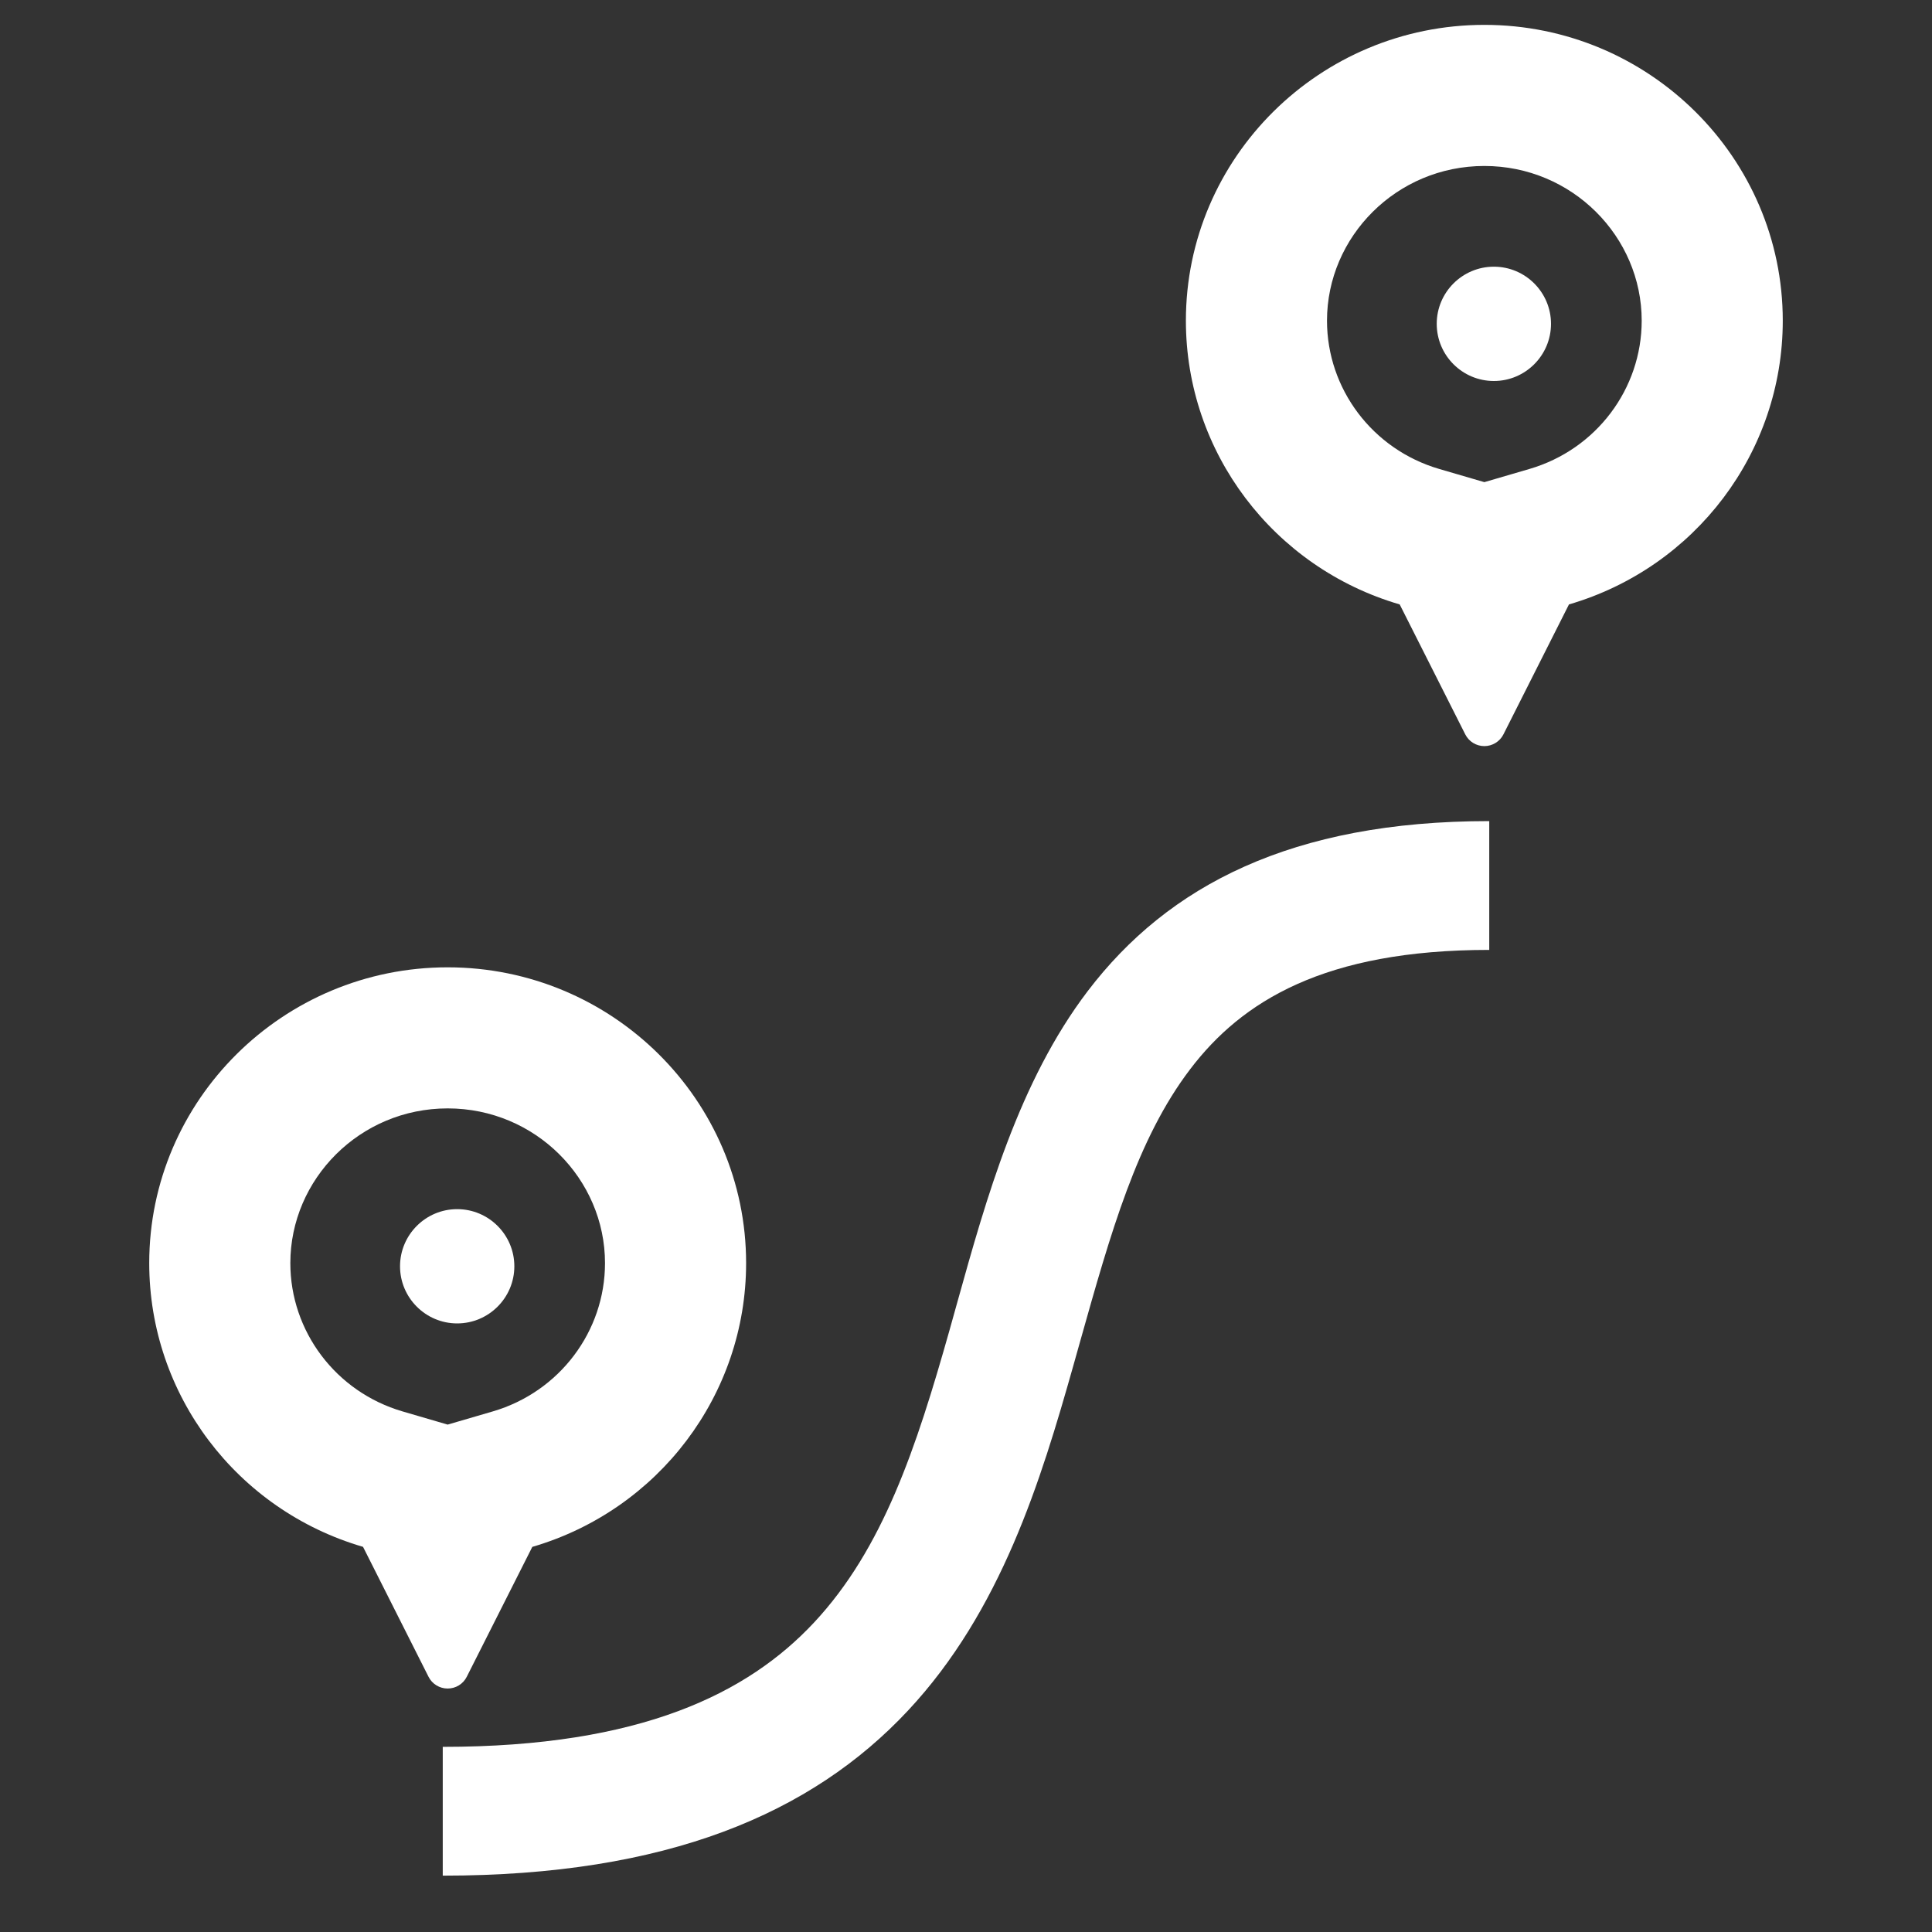 <svg width="54" height="54" viewBox="0 0 54 54" fill="none" xmlns="http://www.w3.org/2000/svg">
<rect x="0" y="0" width="54" height="54" fill="#333333" stroke="none"/>
<path fill-rule="evenodd" clip-rule="evenodd" d="M11.979 46.869C12.08 47.069 12.287 47.195 12.512 47.195C12.738 47.195 12.944 47.069 13.045 46.869L14.878 43.236C18.41 42.203 20.854 38.981 20.854 35.305C20.854 30.746 17.112 27.037 12.512 27.037C7.913 27.037 4.171 30.746 4.171 35.305C4.171 38.981 6.614 42.203 10.147 43.235L11.979 46.869ZM12.512 39.818L13.772 39.45C15.643 38.903 16.91 37.207 16.91 35.305C16.91 32.957 14.967 30.98 12.512 30.98C10.058 30.98 8.115 32.957 8.115 35.305C8.115 37.206 9.381 38.903 11.253 39.45L12.512 39.818Z" fill="white"/>
<path d="M12.778 36.99C11.898 36.99 11.181 36.274 11.181 35.393C11.181 34.512 11.898 33.796 12.778 33.796C13.659 33.796 14.376 34.512 14.376 35.393C14.376 36.274 13.659 36.99 12.778 36.99Z" fill="white"/>
<path fill-rule="evenodd" clip-rule="evenodd" d="M40.955 20.527C41.056 20.727 41.262 20.854 41.488 20.854C41.713 20.854 41.92 20.727 42.021 20.527L43.853 16.894C47.386 15.862 49.829 12.639 49.829 8.963C49.829 4.404 46.087 0.695 41.488 0.695C36.888 0.695 33.146 4.404 33.146 8.963C33.146 12.639 35.59 15.862 39.122 16.894L40.955 20.527ZM41.488 13.476L42.747 13.108C44.619 12.562 45.886 10.865 45.886 8.963C45.886 6.615 43.942 4.639 41.488 4.639C39.034 4.639 37.09 6.615 37.09 8.963C37.09 10.865 38.357 12.561 40.228 13.108L41.488 13.476Z" fill="white"/>
<path d="M41.754 10.649C40.873 10.649 40.157 9.932 40.157 9.051C40.157 8.171 40.873 7.454 41.754 7.454C42.635 7.454 43.351 8.171 43.351 9.051C43.351 9.932 42.635 10.649 41.754 10.649Z" fill="white"/>
<path fill-rule="evenodd" clip-rule="evenodd" d="M25.379 47.811C22.682 50.697 18.632 52.425 12.375 52.425V48.825C17.93 48.825 20.912 47.319 22.75 45.353C24.681 43.287 25.61 40.466 26.534 37.198C26.607 36.936 26.681 36.671 26.756 36.403C27.567 33.495 28.478 30.232 30.401 27.703C32.65 24.748 36.112 22.95 41.625 22.95V26.55C37.013 26.55 34.709 27.987 33.267 29.883C31.781 31.835 31.051 34.434 30.183 37.519C30.122 37.736 30.061 37.955 29.998 38.177C29.093 41.378 27.983 45.025 25.379 47.811Z" fill="white"/>
</svg>
